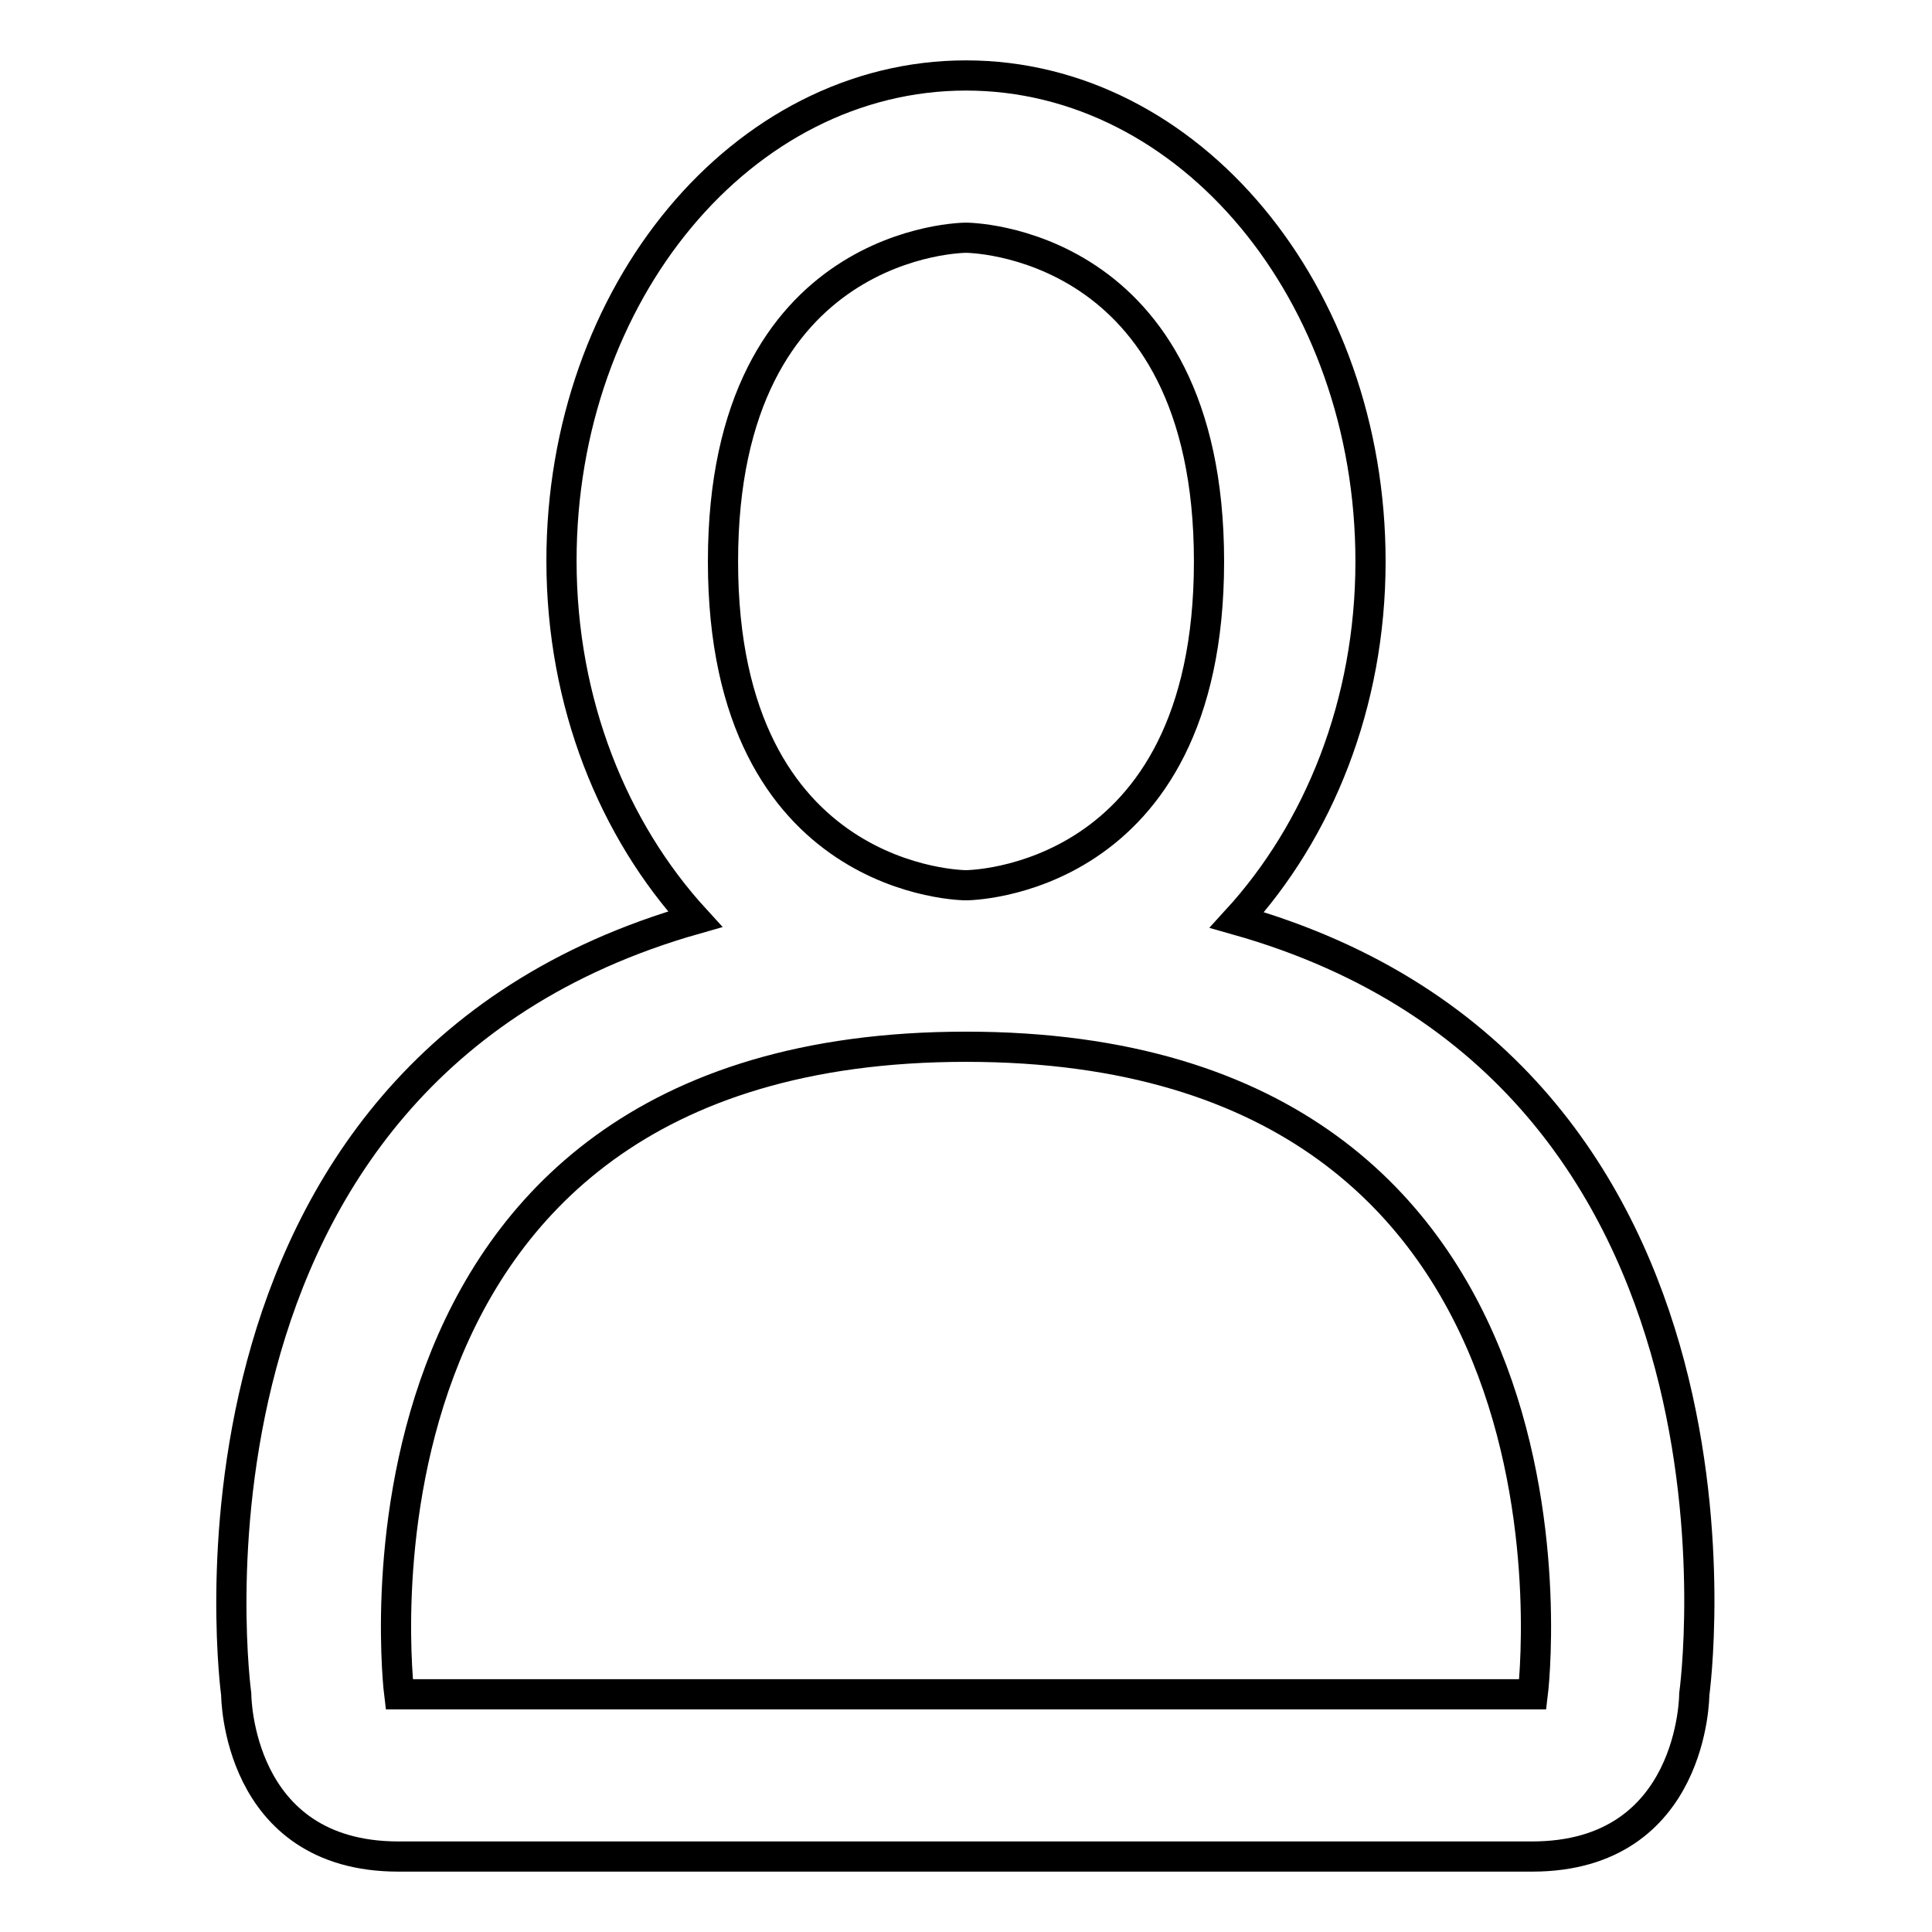 <?xml version="1.0" encoding="utf-8"?>
<!-- Svg Vector Icons : http://www.onlinewebfonts.com/icon -->
<!DOCTYPE svg PUBLIC "-//W3C//DTD SVG 1.1//EN" "http://www.w3.org/Graphics/SVG/1.1/DTD/svg11.dtd">
<svg version="1.1" xmlns="http://www.w3.org/2000/svg" xmlns:xlink="http://www.w3.org/1999/xlink" x="0px" y="0px" viewBox="0 0 256 256" enable-background="new 0 0 256 256" xml:space="preserve">
<g><g><path stroke-width="4" fill-opacity="0" stroke="#000000"  d="M224.5,224.5c0,0,0,21.5-21.5,21.5s-132.6,0-150.2,0c-21.5,0-21.5-21.5-21.5-21.5S20,142.3,92.1,121.8c-10.8-11.8-17.7-28.6-17.7-47.5c0-35.5,24-64.3,53.6-64.3c29.6,0,53.6,28.8,53.6,64.4c0,18.9-6.9,35.7-17.7,47.5C236,142.3,224.5,224.5,224.5,224.5z M128,31.5c0,0-32.2,0-32.2,42.9c0,42.9,32.2,42.9,32.2,42.9s32.2,0,32.2-42.9C160.2,31.5,128,31.5,128,31.5z M128,138.7c-85.8,0-75.1,85.8-75.1,85.8h150.2C203.1,224.5,213.8,138.7,128,138.7z"/></g></g>
</svg>